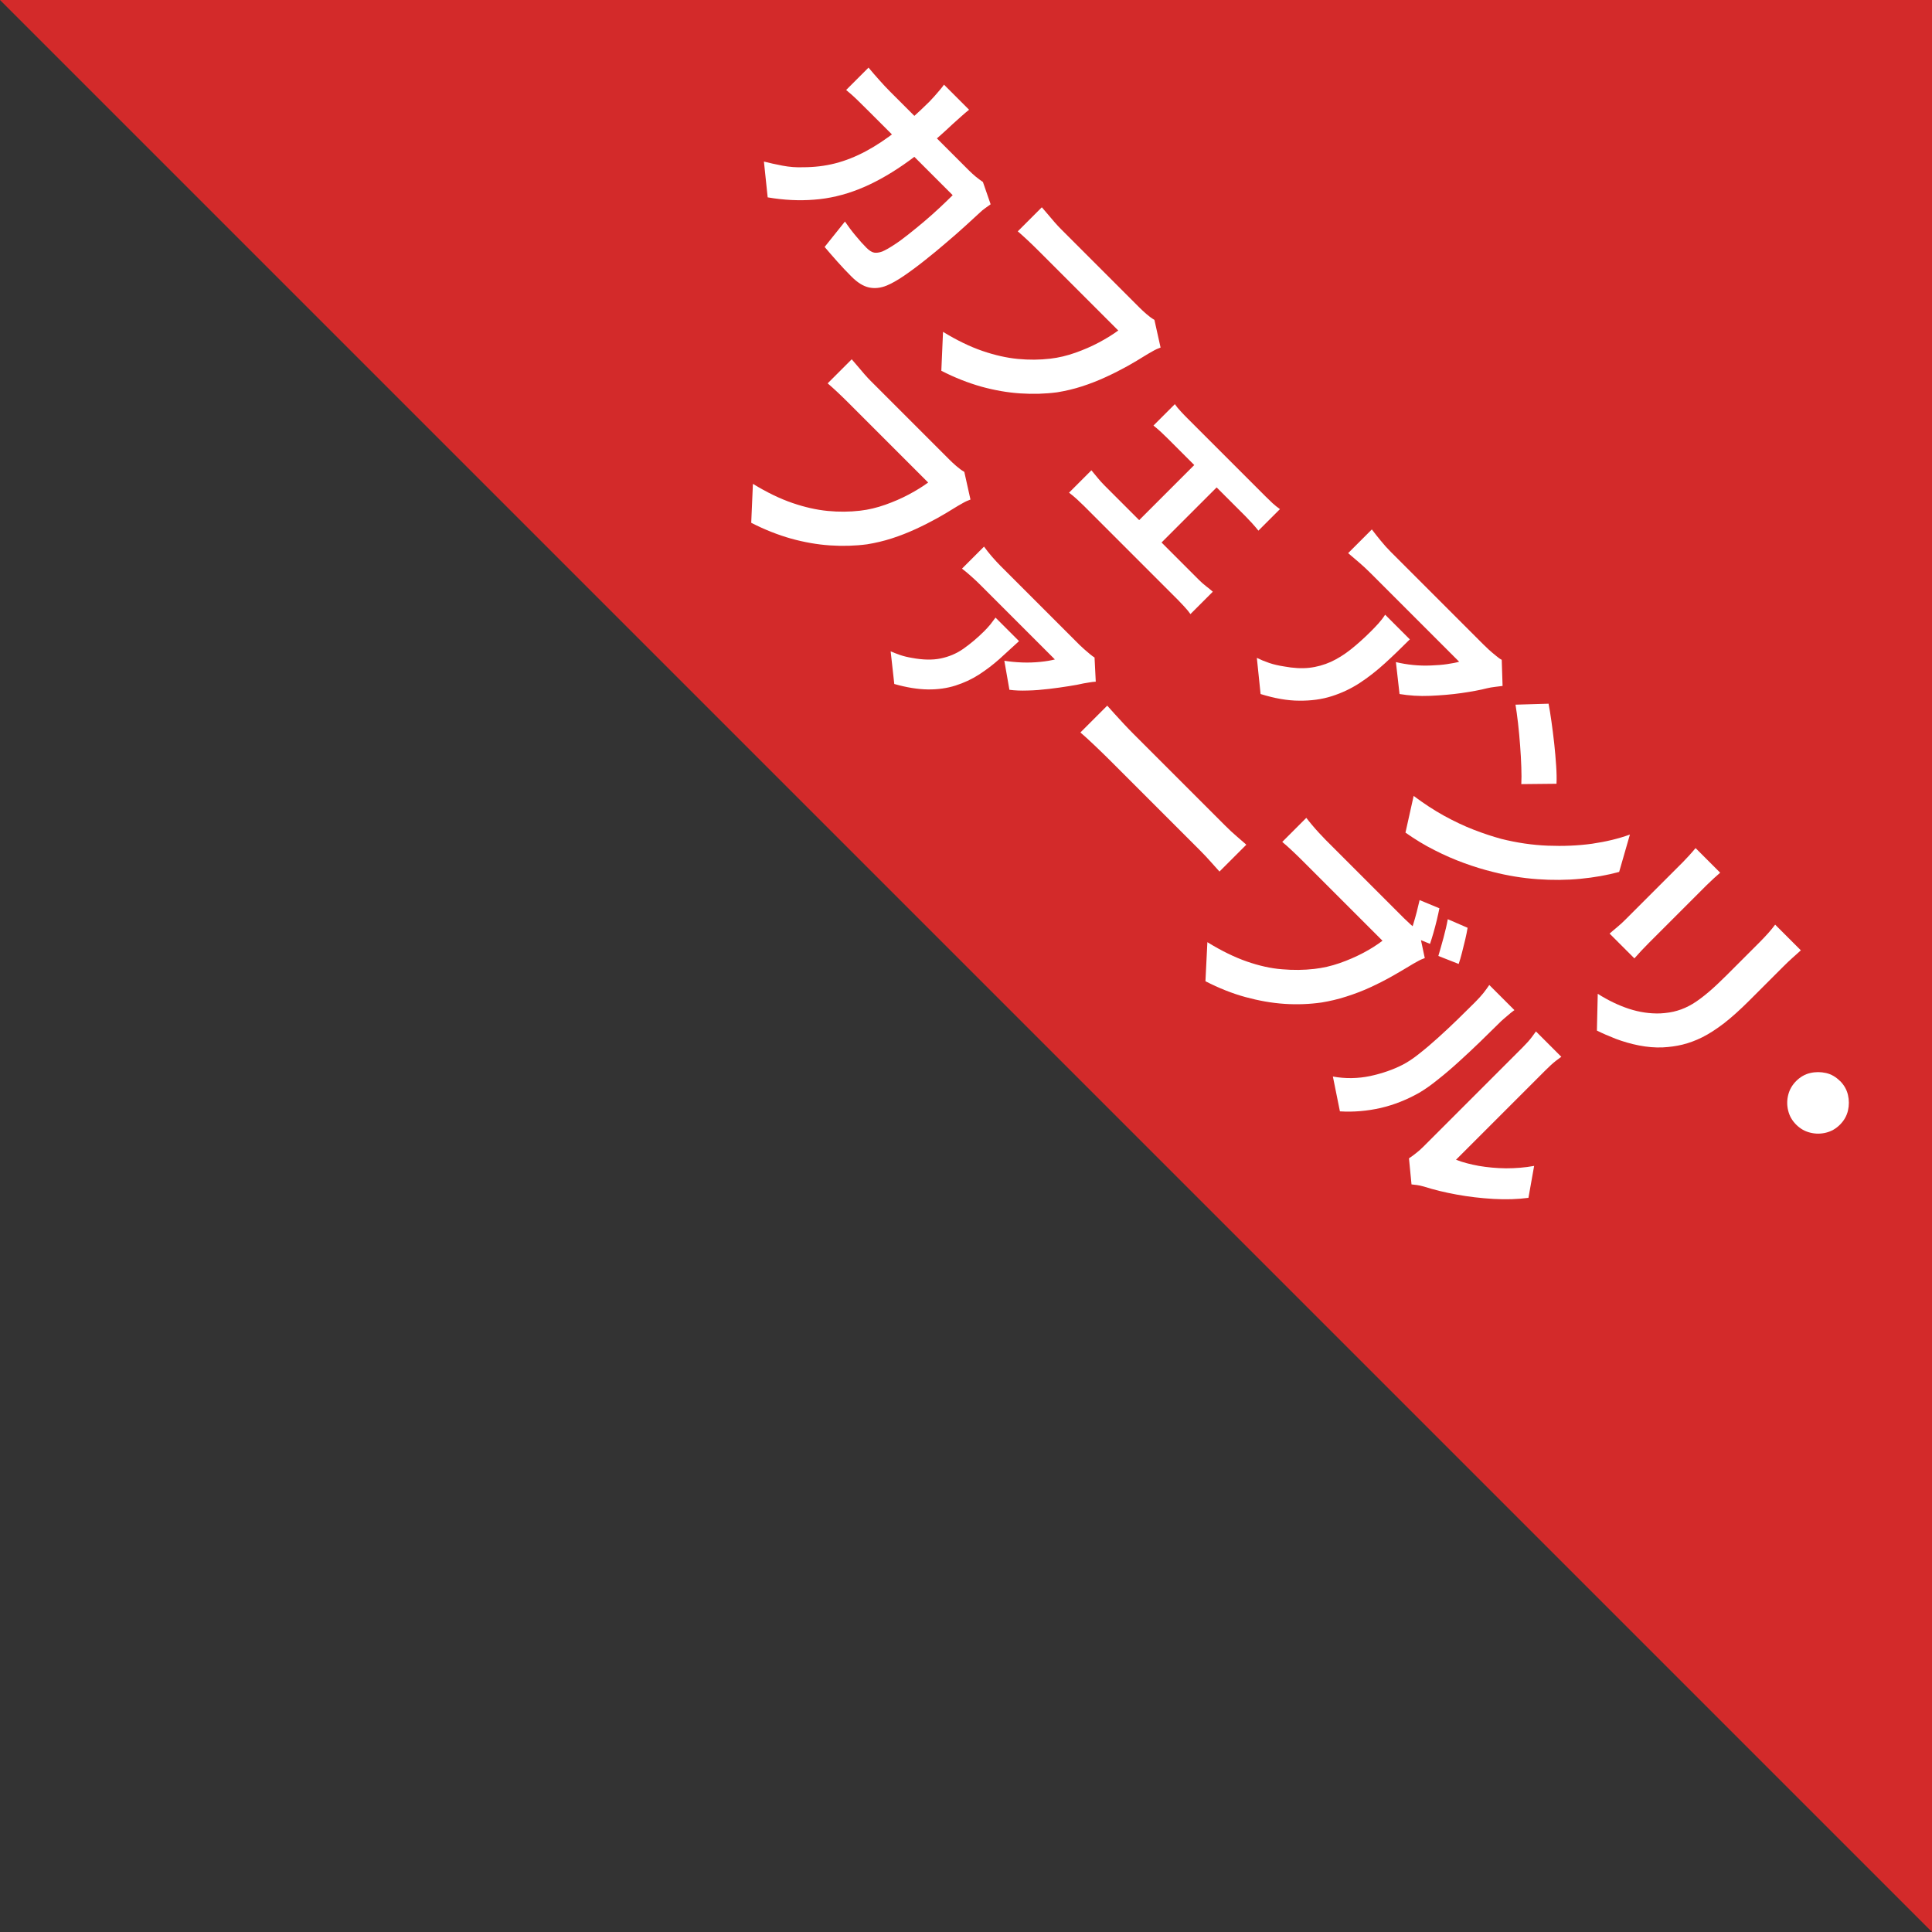 <?xml version="1.0" encoding="UTF-8"?>
<svg id="_レイヤー_1" data-name="レイヤー 1" xmlns="http://www.w3.org/2000/svg" width="159.76" height="159.76" viewBox="0 0 159.76 159.76">
  <rect x="0" y="0" width="159.76" height="159.76" fill="#333333" stroke="none"/>
  <defs>
    <style>
      .cls-1 {
        fill: #fff;
      }

      .cls-2 {
        fill: #d32a2a;
      }
    </style>
  </defs>
  <polygon class="cls-2" points="159.76 0 0 0 159.76 159.76 159.76 0"/>
  <g>
    <path class="cls-1" d="M80.14,9.07c-.18.14-.4.33-.67.57-.27.24-.49.44-.67.6-1.44,1.36-2.8,2.49-4.09,3.38s-2.53,1.57-3.73,2.04c-1.2.47-2.42.76-3.65.85-1.23.1-2.51.04-3.85-.19l-.31-2.96c.46.12.97.23,1.54.34s1.13.15,1.69.13c.91,0,1.8-.1,2.66-.32.86-.22,1.71-.56,2.55-1.01.84-.45,1.69-1.02,2.55-1.69.87-.68,1.76-1.48,2.7-2.41.1-.1.23-.24.39-.42s.31-.35.45-.52c.15-.17.27-.33.36-.46l2.08,2.08ZM81.92,16.89c-.13.09-.28.2-.46.33s-.3.23-.39.32c-.31.29-.71.66-1.21,1.11-.49.45-1.03.92-1.62,1.42-.58.5-1.17.99-1.77,1.46-.6.48-1.17.9-1.71,1.27-.54.37-1.02.64-1.43.81-.51.21-1,.26-1.47.16-.47-.1-.95-.4-1.44-.89-.4-.4-.8-.82-1.18-1.25s-.73-.83-1.05-1.21l1.68-2.1c.28.41.58.81.9,1.19.31.38.61.71.88.98.23.23.45.37.64.4.19.03.41,0,.66-.09.26-.11.58-.29.96-.54.38-.24.78-.54,1.21-.88s.87-.7,1.32-1.08c.45-.38.87-.76,1.28-1.14.4-.38.76-.72,1.06-1.02l-6.89-6.89c-.23-.23-.53-.52-.88-.87s-.7-.66-1.04-.94l1.85-1.85c.27.33.57.67.89,1.03.32.36.61.67.87.93l6.54,6.54c.18.18.37.35.57.52.2.16.4.31.59.44l.63,1.82Z"/>
    <path class="cls-1" d="M95.97,28.74c-.2.07-.41.16-.65.3-.24.13-.45.26-.65.38-.41.26-.9.55-1.45.86-.56.31-1.15.61-1.78.9-.63.29-1.29.55-1.97.77-.68.22-1.37.38-2.05.49-.98.13-2,.16-3.06.09s-2.13-.26-3.22-.56c-1.09-.31-2.19-.74-3.3-1.31l.14-3.22c1.16.71,2.24,1.23,3.26,1.58,1.02.35,1.99.57,2.92.66s1.82.08,2.68-.02c.71-.08,1.4-.25,2.08-.49.68-.24,1.33-.52,1.95-.85s1.15-.66,1.6-.99l-.7-.7-1.14-1.14-1.37-1.37-1.38-1.38-1.19-1.19-.8-.8c-.32-.32-.64-.63-.95-.92s-.58-.53-.78-.7l1.99-1.99c.14.16.3.35.48.56.18.22.37.44.57.67.2.23.38.42.53.57l.64.64.97.97,1.15,1.15,1.19,1.19,1.12,1.12.91.91.54.54c.14.14.32.31.54.5.22.19.44.36.67.49l.51,2.29Z"/>
    <path class="cls-1" d="M90.25,38.89c.16.2.33.41.52.63.19.23.37.43.55.61l7.81,7.81c.2.2.4.38.61.54s.39.31.55.45l-1.85,1.85c-.12-.18-.29-.38-.5-.61s-.38-.41-.5-.53l-7.81-7.81c-.17-.17-.36-.35-.58-.55s-.43-.38-.65-.54l1.85-1.85ZM97.15,33.42c.13.19.3.4.51.62.21.23.39.41.54.56l6.47,6.47c.17.17.36.35.56.54.21.19.41.35.61.49l-1.78,1.78c-.16-.2-.33-.4-.52-.61s-.36-.39-.52-.55l-6.47-6.47c-.15-.15-.34-.33-.56-.54-.23-.21-.43-.38-.61-.52l1.78-1.78ZM93.24,43.97l6.25-6.25,1.85,1.85-6.25,6.25-1.85-1.85Z"/>
    <path class="cls-1" d="M124.26,56.72c-.17.02-.38.05-.64.08-.26.03-.47.07-.64.11-.58.15-1.29.28-2.12.4-.83.12-1.7.19-2.6.23s-1.74-.02-2.53-.15l-.3-2.64c.45.11.93.19,1.43.24.5.05.99.06,1.47.04s.92-.05,1.32-.11.74-.12,1.01-.2l-.62-.62-1.04-1.04c-.41-.41-.84-.84-1.31-1.31s-.93-.93-1.39-1.39l-1.31-1.31-1.06-1.06-.63-.63c-.29-.29-.58-.56-.86-.8-.28-.24-.6-.52-.96-.82l1.96-1.96c.24.31.48.63.75.95.26.32.54.63.83.92l.65.65,1.11,1.11,1.37,1.37,1.45,1.45,1.35,1.35,1.07,1.07.6.6c.13.13.3.29.49.47.2.18.4.35.6.51.2.17.36.28.47.33l.07,2.16ZM116.59,52.86c-.7.7-1.38,1.36-2.06,1.98-.68.62-1.38,1.17-2.1,1.64s-1.49.83-2.31,1.09c-.81.26-1.71.38-2.68.37-.97,0-2.04-.19-3.2-.55l-.31-2.99c.3.15.64.29,1.02.42s.79.22,1.24.29c.76.14,1.46.18,2.08.11.62-.07,1.22-.24,1.78-.49.56-.26,1.11-.6,1.65-1.03.54-.43,1.1-.93,1.67-1.5.22-.22.42-.43.61-.64.19-.21.38-.45.56-.73l2.05,2.05Z"/>
    <path class="cls-1" d="M116.89,65.81c.84.63,1.68,1.18,2.51,1.64.84.46,1.66.85,2.46,1.16s1.56.56,2.29.76c1.28.32,2.56.51,3.84.56s2.5,0,3.66-.16c1.16-.17,2.2-.42,3.13-.76l-.89,3.09c-.99.27-2.06.46-3.21.57-1.15.11-2.34.12-3.57.03s-2.45-.29-3.66-.6c-.77-.19-1.56-.43-2.38-.73s-1.63-.65-2.45-1.07c-.82-.41-1.62-.9-2.4-1.45l.68-3.05ZM128.05,58.17c.08.41.16.91.24,1.48s.16,1.18.23,1.82c.07.64.12,1.25.16,1.84.04.58.05,1.08.03,1.5l-2.91.03c.02-.38.02-.85,0-1.41-.02-.56-.05-1.16-.1-1.79-.05-.63-.1-1.24-.17-1.83-.07-.59-.14-1.11-.21-1.54l2.74-.08Z"/>
    <path class="cls-1" d="M142.26,72.15c-.18.16-.36.32-.53.47-.17.16-.37.35-.6.57l-.51.51-.83.83-.99.99-1,1-.87.87-.59.59c-.18.18-.38.39-.61.63-.23.25-.42.46-.58.64l-2.05-2.05c.14-.12.34-.3.61-.52s.5-.44.71-.65l.58-.58.87-.87,1-1,.98-.98.82-.82.51-.51c.13-.13.3-.31.5-.53.2-.22.38-.43.53-.61l2.03,2.03ZM148.92,78.58c-.21.19-.43.39-.68.61-.25.22-.51.47-.79.75l-.89.89-1.04,1.04-.87.87c-.75.75-1.45,1.38-2.08,1.87-.64.49-1.24.88-1.8,1.16-.56.28-1.11.48-1.64.61s-1.07.2-1.62.23c-.65.03-1.31-.03-1.98-.16s-1.31-.32-1.9-.54c-.59-.23-1.12-.46-1.58-.69l.07-3.04c.87.55,1.73.96,2.58,1.24.86.28,1.72.41,2.6.38.52-.03.99-.1,1.41-.23.42-.12.84-.31,1.26-.56.41-.25.85-.58,1.31-.97.46-.39.96-.86,1.5-1.4l.88-.88,1-1,.8-.8c.28-.28.53-.55.75-.79.22-.25.41-.48.58-.71l2.13,2.13Z"/>
    <path class="cls-1" d="M152.15,89.38c.34.34.56.73.66,1.16s.1.87,0,1.3c-.1.43-.32.82-.66,1.16s-.71.55-1.15.66c-.44.11-.87.11-1.31,0-.43-.1-.82-.32-1.16-.66s-.55-.71-.66-1.15c-.11-.44-.11-.87,0-1.31.11-.44.33-.82.66-1.15s.72-.56,1.16-.66c.43-.1.87-.1,1.31,0s.82.33,1.15.66Z"/>
    <path class="cls-1" d="M80.25,41.31c-.2.07-.41.16-.65.3-.24.13-.45.26-.65.38-.41.26-.9.55-1.45.86-.56.31-1.15.61-1.78.9-.63.29-1.29.55-1.97.77-.68.22-1.37.38-2.05.49-.98.13-2,.16-3.06.09s-2.13-.26-3.22-.56c-1.09-.31-2.19-.74-3.3-1.31l.14-3.22c1.16.71,2.24,1.23,3.26,1.58,1.02.35,1.99.57,2.92.66s1.82.08,2.68-.02c.71-.08,1.4-.25,2.08-.49.68-.24,1.33-.52,1.95-.85s1.15-.66,1.6-.99l-.7-.7-1.14-1.14-1.37-1.37-1.38-1.38-1.19-1.19-.8-.8c-.32-.32-.64-.63-.95-.92s-.58-.53-.78-.7l1.99-1.99c.14.16.3.35.48.56.18.22.37.44.57.67.2.23.38.42.53.57l.64.64.97.97,1.15,1.15,1.19,1.19,1.12,1.12.91.91.54.54c.14.14.32.31.54.5.22.19.44.36.67.49l.51,2.29Z"/>
    <path class="cls-1" d="M90.6,56.37c-.14,0-.31.03-.51.06-.2.03-.36.06-.48.08-.32.08-.73.15-1.23.23-.5.08-1.05.16-1.65.23-.6.07-1.18.12-1.74.13-.56.02-1.07,0-1.52-.06l-.42-2.4c.45.07.94.12,1.47.14s1.03,0,1.52-.05c.49-.05.88-.12,1.19-.2l-.64-.64-1.09-1.09-1.32-1.32-1.33-1.33-1.1-1.1-.65-.65c-.24-.24-.48-.47-.73-.69-.25-.23-.53-.46-.82-.69l1.82-1.82c.19.26.4.53.64.81.24.28.48.53.71.77l.68.68,1.19,1.19,1.44,1.44,1.43,1.43,1.16,1.16.64.64c.1.1.24.23.4.37s.32.28.48.41.28.22.37.27l.1,1.99ZM84.27,53.01c-.55.51-1.09,1-1.63,1.49-.54.48-1.11.91-1.7,1.29s-1.24.68-1.93.9c-.69.22-1.45.33-2.28.32s-1.76-.16-2.78-.45l-.3-2.7c.26.11.53.22.8.31s.59.17.95.23c.9.17,1.7.19,2.38.05.68-.14,1.31-.4,1.88-.8.57-.4,1.16-.89,1.75-1.48.17-.17.33-.35.49-.54.15-.19.29-.38.42-.56l1.95,1.95Z"/>
    <path class="cls-1" d="M91.54,58.33c.16.18.36.41.61.68s.51.56.79.86c.28.3.54.57.78.81l.88.88,1.14,1.14,1.27,1.27,1.31,1.31,1.23,1.23,1.04,1.04.73.73c.33.33.65.63.97.9s.57.49.77.67l-2.22,2.22c-.15-.17-.38-.42-.68-.76-.3-.34-.6-.66-.9-.96l-.73-.73-1.04-1.04-1.22-1.22c-.43-.43-.86-.86-1.31-1.31l-1.28-1.28-1.13-1.13-.87-.87c-.4-.4-.83-.81-1.26-1.22s-.8-.74-1.08-.98l2.22-2.22Z"/>
    <path class="cls-1" d="M117.83,79.22c-.2.07-.41.16-.65.3-.24.13-.45.25-.64.37-.43.26-.92.55-1.47.86-.55.31-1.14.61-1.77.9-.63.29-1.29.54-1.98.76-.68.22-1.37.38-2.05.49-.99.14-2.01.18-3.06.11-1.05-.07-2.12-.26-3.22-.56s-2.2-.74-3.31-1.31l.16-3.23c1.17.72,2.26,1.25,3.27,1.6,1.01.35,1.98.57,2.9.64.92.08,1.82.07,2.68-.03.71-.08,1.4-.24,2.09-.48.69-.24,1.33-.52,1.94-.84.61-.32,1.14-.66,1.6-1.01l-.69-.69-1.14-1.14-1.37-1.37-1.38-1.38-1.19-1.19-.78-.78c-.33-.33-.65-.64-.96-.93-.31-.29-.57-.52-.78-.69l1.99-1.99c.12.16.28.35.46.57.18.22.38.44.58.66.2.22.38.41.53.56l.65.65.97.97,1.14,1.14,1.2,1.2,1.12,1.12.9.9.55.55c.14.14.32.31.53.5.21.19.44.36.68.49l.49,2.3ZM119.03,75.09c-.06.3-.13.63-.22,1-.09.36-.18.72-.28,1.06-.1.34-.19.64-.28.9l-1.68-.69c.09-.28.19-.59.29-.92s.2-.67.29-1.02c.09-.35.17-.68.24-.99l1.64.68ZM121.36,76.71c-.05.29-.11.62-.2.99-.09.37-.18.73-.27,1.09s-.18.66-.27.92l-1.68-.66c.13-.45.28-.96.43-1.52s.27-1.07.35-1.52l1.64.71Z"/>
    <path class="cls-1" d="M110.21,89.02c1.05.19,2.08.17,3.09-.04,1.01-.22,1.9-.53,2.68-.93.41-.21.87-.51,1.38-.92.51-.4,1.04-.85,1.59-1.35s1.08-.99,1.6-1.5c.52-.51.99-.98,1.43-1.41.28-.28.51-.54.69-.76.18-.23.34-.45.48-.66l2.08,2.08s-.12.08-.27.2c-.15.12-.32.27-.52.44-.2.17-.4.35-.59.55-.41.41-.9.89-1.46,1.43-.56.54-1.14,1.09-1.74,1.63-.6.55-1.19,1.05-1.76,1.5-.57.46-1.08.82-1.53,1.08-1.02.58-2.08,1-3.19,1.26-1.11.25-2.23.35-3.37.28l-.58-2.87ZM116.53,95.77c.17-.11.36-.25.56-.41.21-.16.4-.33.59-.52l.62-.62,1.13-1.13,1.43-1.43,1.56-1.56,1.49-1.49,1.23-1.23.77-.77c.32-.32.58-.61.78-.88.2-.27.31-.42.32-.44l2.1,2.1s-.18.12-.45.33-.56.48-.88.8l-.71.71-1.09,1.09-1.31,1.31-1.36,1.36-1.27,1.27-1.02,1.02-.62.62c.55.22,1.19.38,1.89.51.71.12,1.45.19,2.24.2.79,0,1.57-.06,2.33-.2l-.47,2.64c-.89.12-1.86.15-2.9.09-1.04-.06-2.05-.18-3.04-.36-.99-.18-1.89-.4-2.7-.66-.24-.07-.44-.11-.6-.13-.17-.02-.31-.04-.43-.05l-.21-2.16Z"/>
  </g>
</svg>